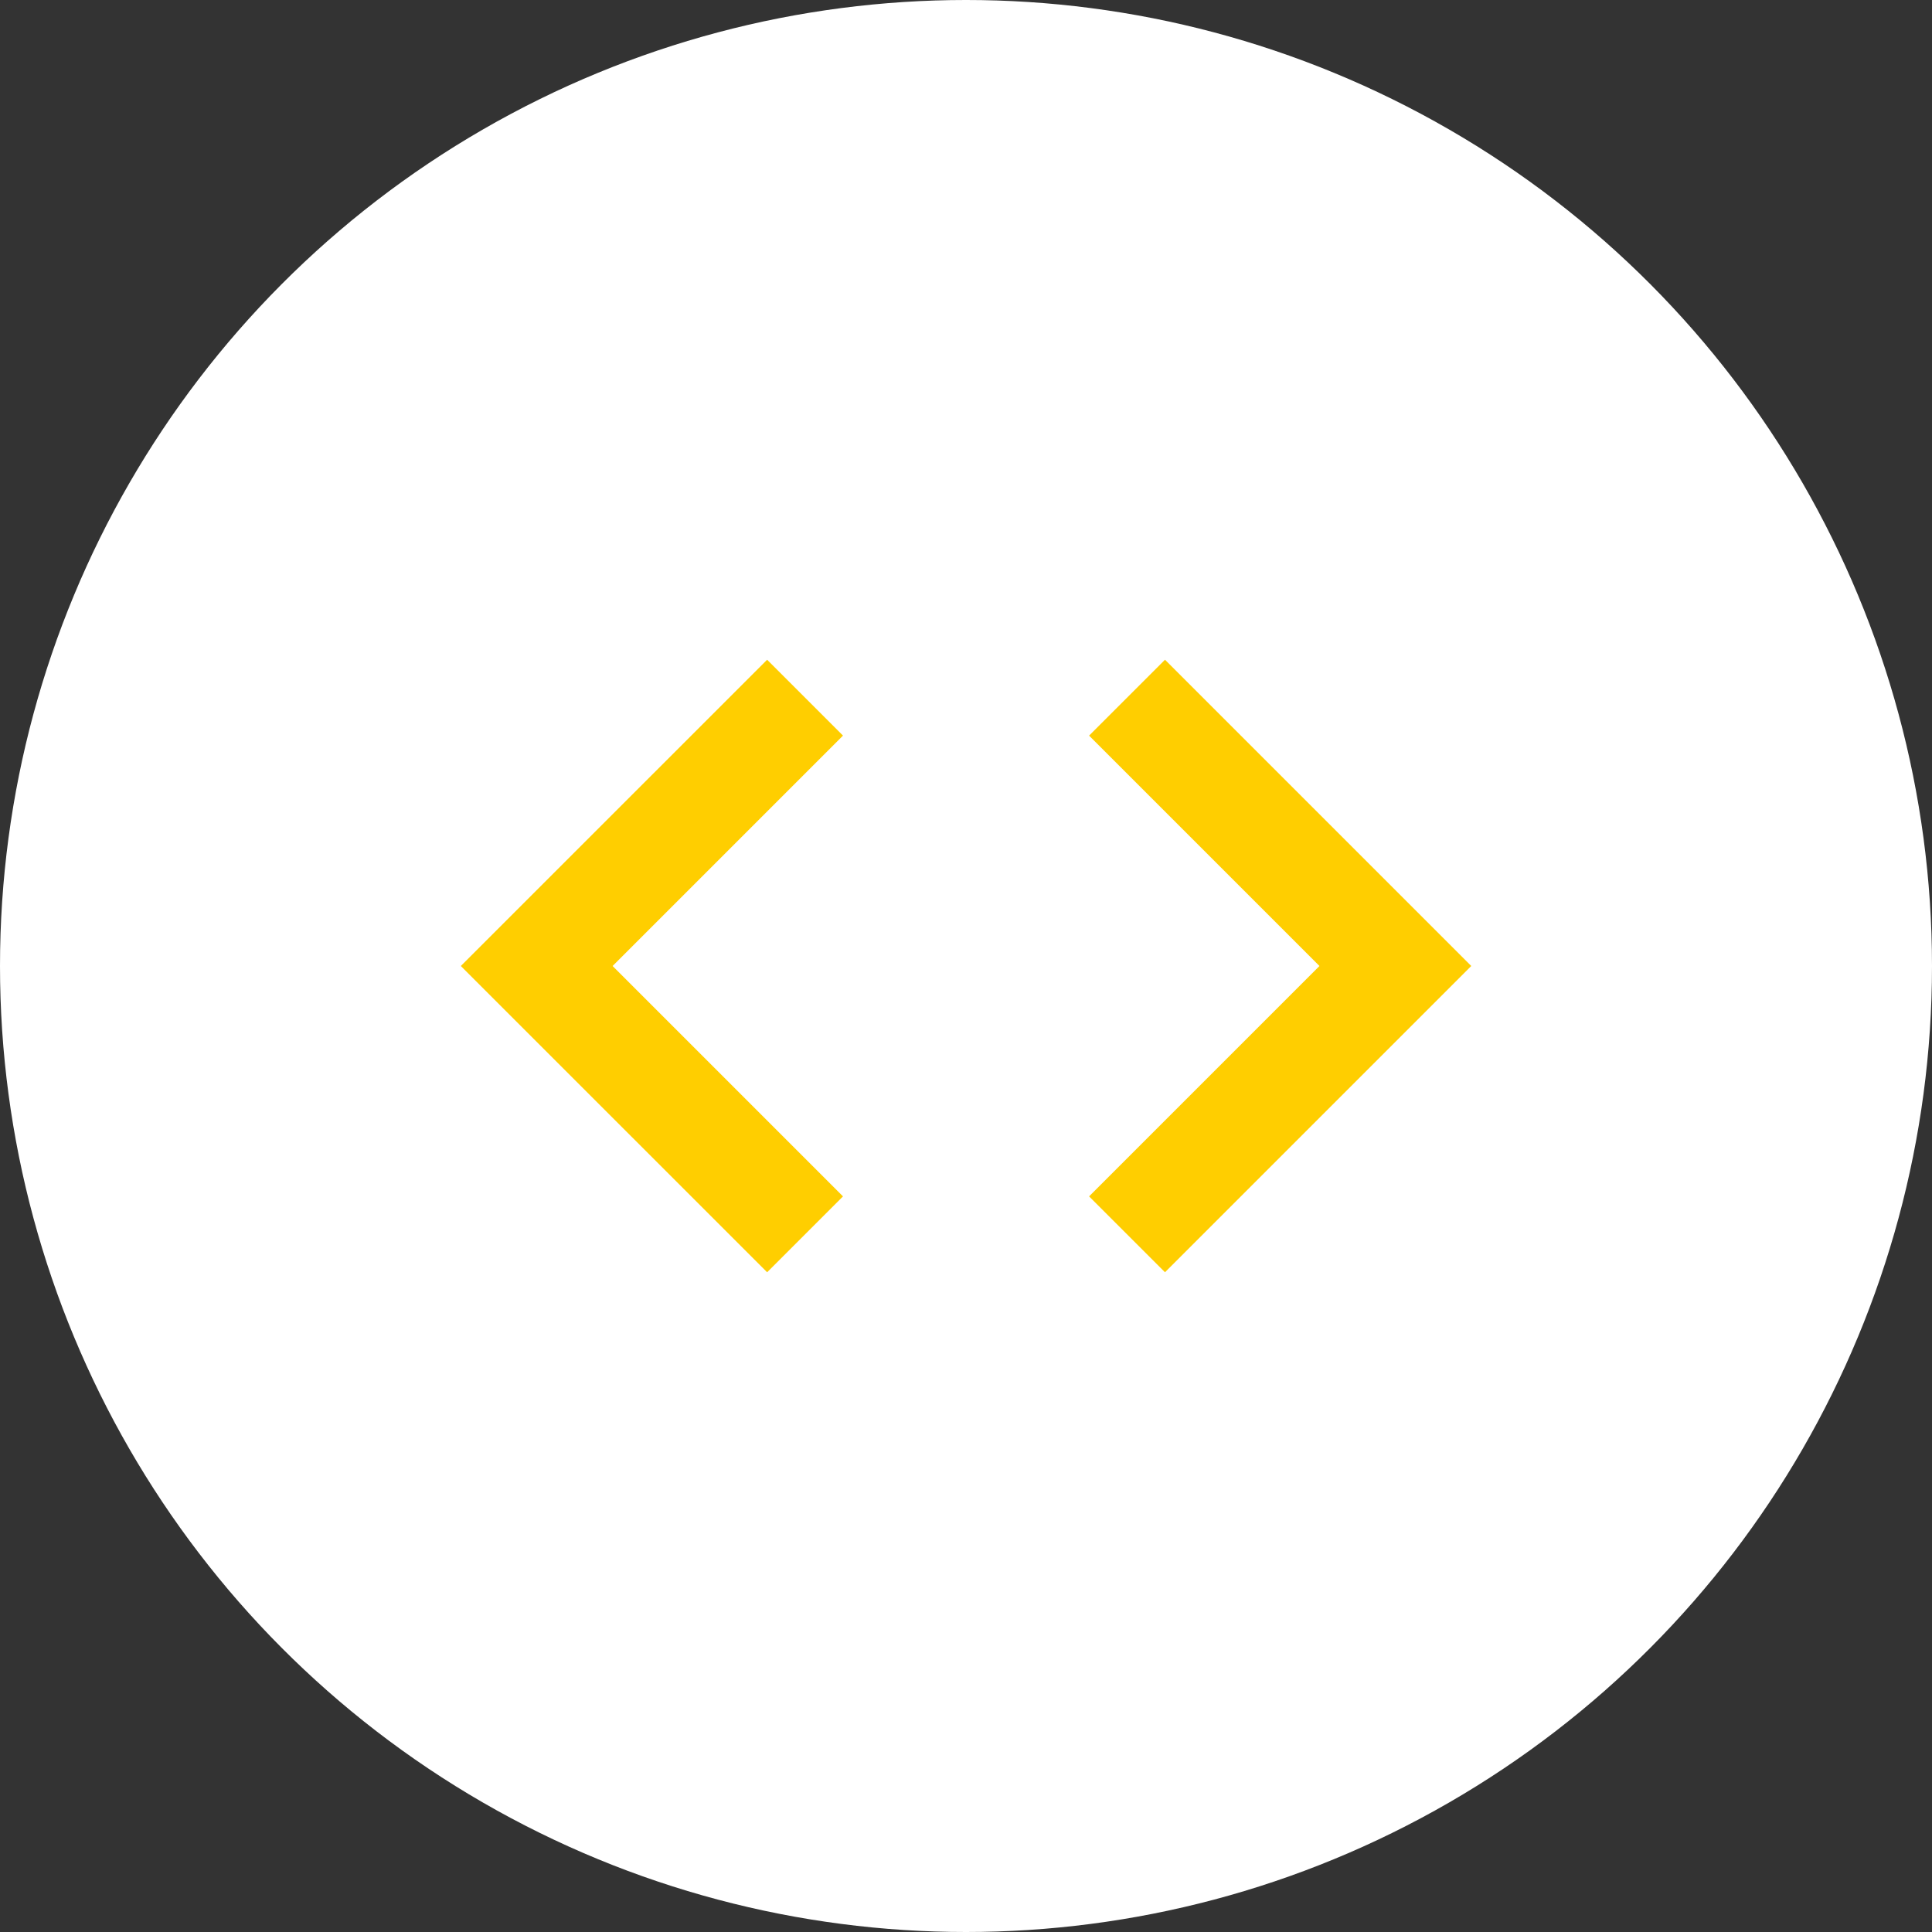 <svg width="48" height="48" viewBox="0 0 48 48" fill="none" xmlns="http://www.w3.org/2000/svg">
<rect x="0" y="0" width="48" height="48" fill="#333333" stroke="none"/>
<circle cx="24" cy="24" r="24" fill="white"/>
<path d="M19.059 16.391L11.449 24L19.059 31.609L20.944 29.724L15.22 24L20.944 18.276L19.059 16.391ZM28.944 31.609L36.553 24L28.944 16.391L27.058 18.276L32.782 24L27.058 29.724L28.944 31.609Z" fill="#FFCE00"/>
</svg>
